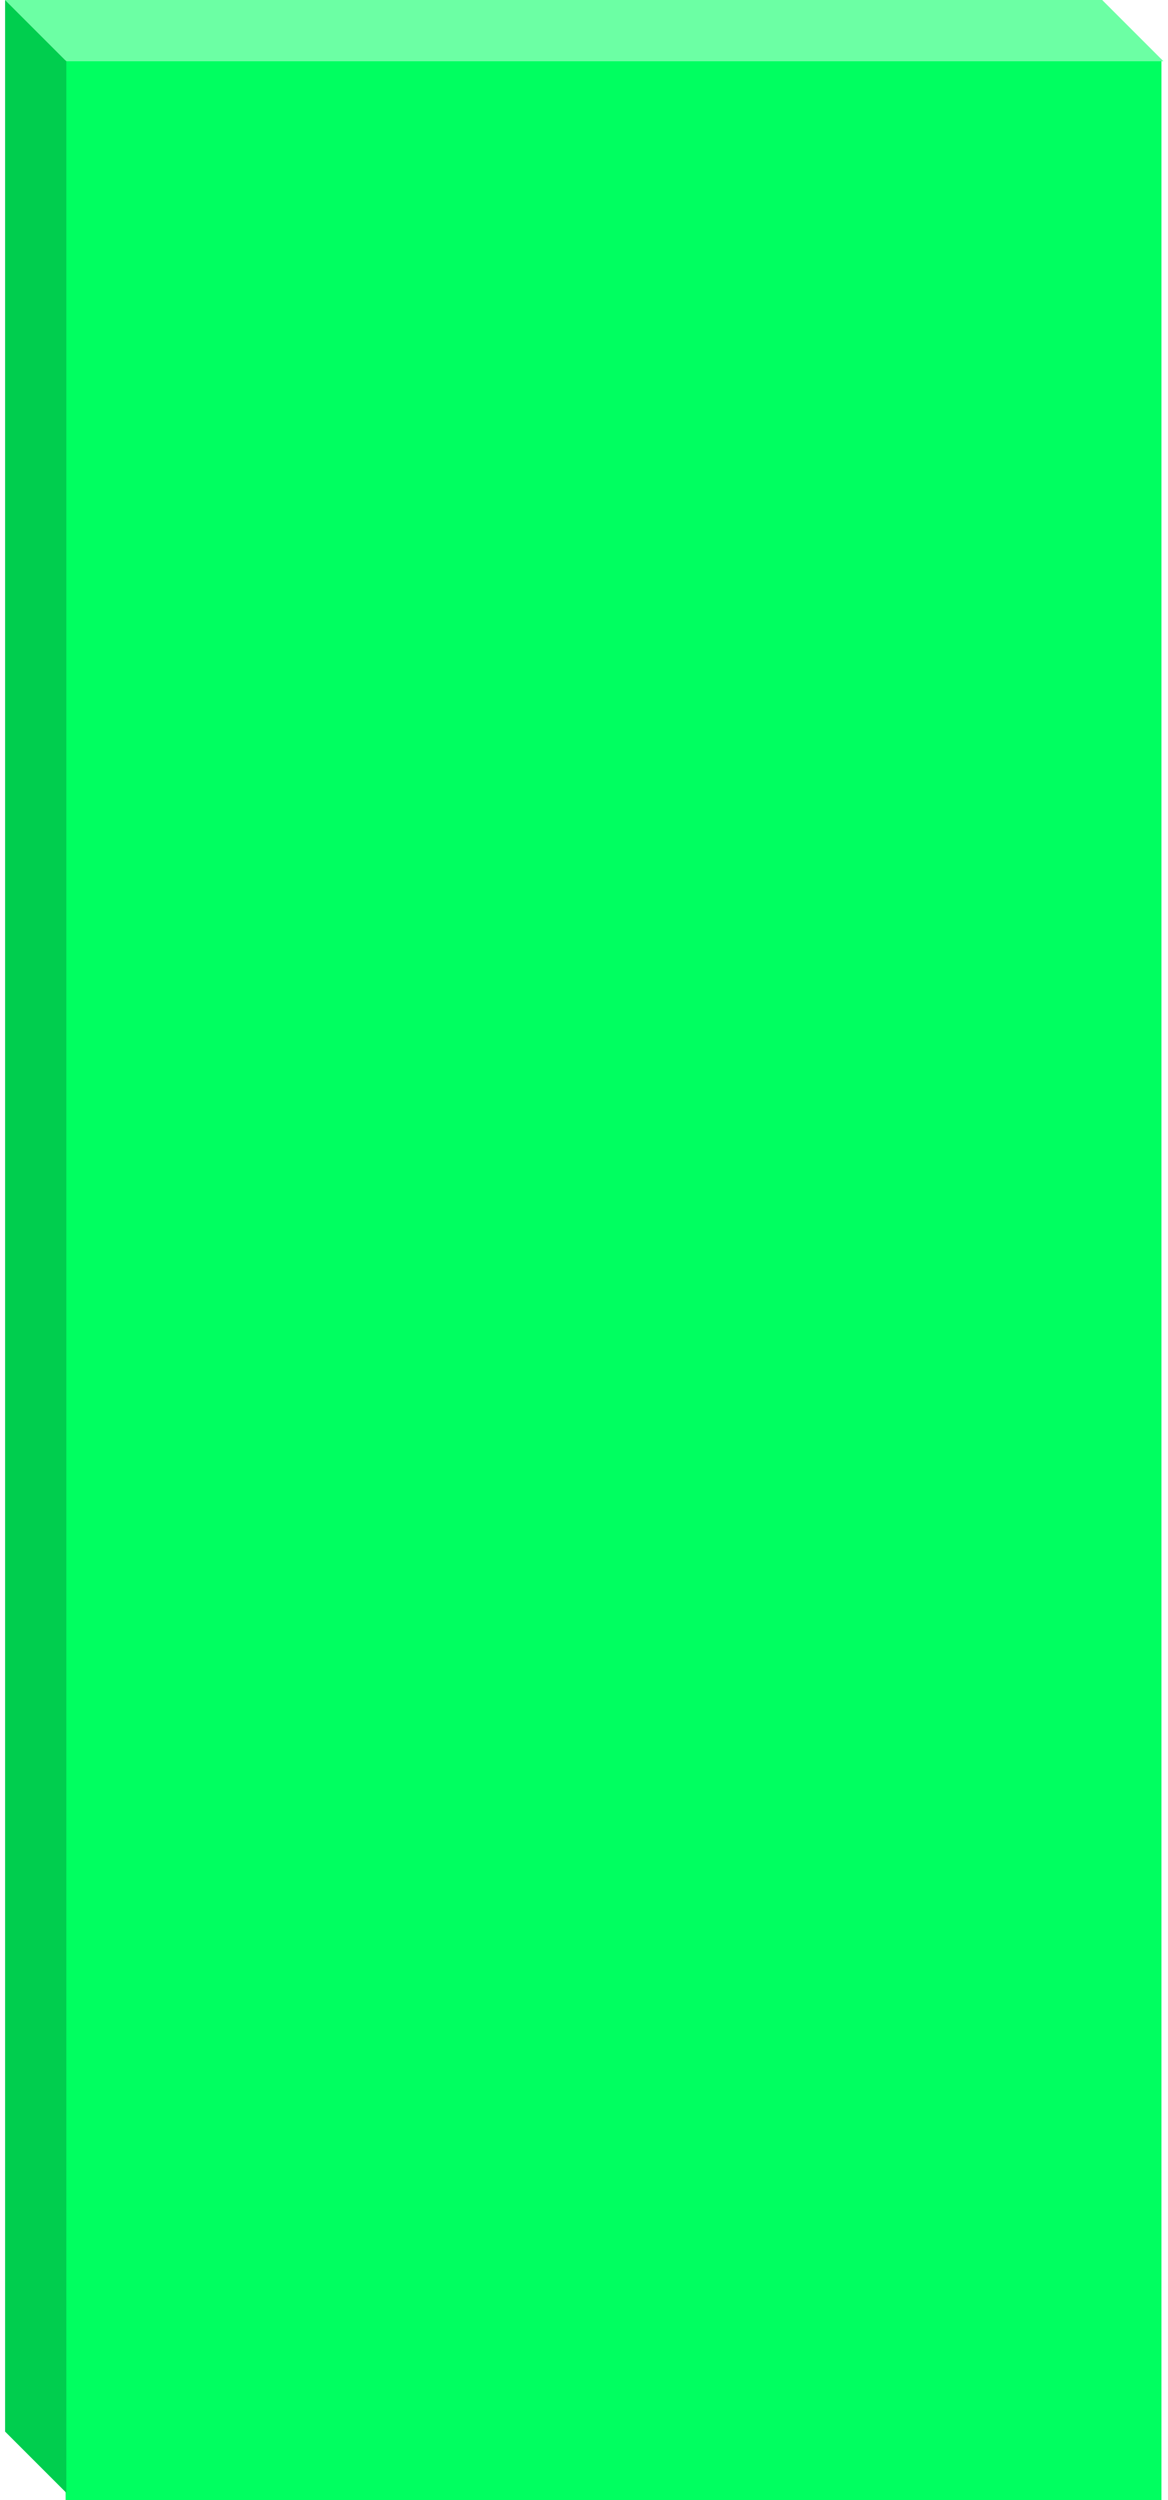 <?xml version="1.0" encoding="UTF-8"?> <svg xmlns="http://www.w3.org/2000/svg" width="178" height="381" viewBox="0 0 178 381" fill="none"><rect x="10" y="9" width="167" height="372" fill="#00FF60"></rect><g filter="url(#filter0_i_4353_503)"><path d="M66.082 360.219V366H48.786V360.172L55.225 352.135C56.823 350.13 57.92 348.547 58.515 347.388C59.142 346.197 59.455 344.991 59.455 343.769V343.205C59.455 342.296 59.22 341.591 58.75 341.09C58.28 340.589 57.638 340.338 56.823 340.338C55.037 340.338 54.144 341.356 54.144 343.393V344.662H48.081V343.393C48.081 340.542 48.833 338.364 50.337 336.86C51.841 335.356 54.034 334.604 56.917 334.604C59.674 334.604 61.805 335.325 63.309 336.766C64.813 338.176 65.565 340.197 65.565 342.829V343.581C65.565 345.367 65.173 347.09 64.39 348.751C63.638 350.38 62.244 352.48 60.207 355.049L56.071 360.219H66.082ZM78.572 366.564C75.689 366.564 73.37 365.796 71.615 364.261C69.892 362.694 69.031 360.626 69.031 358.057V343.158C69.031 340.589 69.892 338.536 71.615 337.001C73.37 335.434 75.689 334.651 78.572 334.651C81.454 334.651 83.757 335.434 85.481 337.001C87.235 338.536 88.112 340.589 88.112 343.158V358.057C88.112 360.626 87.235 362.694 85.481 364.261C83.757 365.796 81.454 366.564 78.572 366.564ZM78.572 360.83C79.574 360.83 80.373 360.532 80.969 359.937C81.564 359.342 81.862 358.543 81.862 357.54V343.722C81.862 342.719 81.564 341.92 80.969 341.325C80.373 340.698 79.574 340.385 78.572 340.385C77.569 340.385 76.77 340.683 76.174 341.278C75.611 341.873 75.329 342.688 75.329 343.722V357.54C75.329 358.543 75.611 359.342 76.174 359.937C76.77 360.532 77.569 360.83 78.572 360.83ZM109.135 360.219V366H91.839V360.172L98.278 352.135C99.876 350.13 100.972 348.547 101.568 347.388C102.194 346.197 102.508 344.991 102.508 343.769V343.205C102.508 342.296 102.273 341.591 101.803 341.09C101.333 340.589 100.69 340.338 99.876 340.338C98.09 340.338 97.197 341.356 97.197 343.393V344.662H91.134V343.393C91.134 340.542 91.886 338.364 93.39 336.86C94.894 335.356 97.087 334.604 99.97 334.604C102.727 334.604 104.858 335.325 106.362 336.766C107.866 338.176 108.618 340.197 108.618 342.829V343.581C108.618 345.367 108.226 347.09 107.443 348.751C106.691 350.38 105.296 352.48 103.26 355.049L99.124 360.219H109.135ZM122.423 346.025C124.899 346.025 126.841 346.714 128.251 348.093C129.661 349.472 130.366 351.367 130.366 353.78V358.198C130.366 360.861 129.567 362.929 127.969 364.402C126.403 365.843 124.162 366.564 121.248 366.564C118.209 366.564 115.906 365.812 114.339 364.308C112.804 362.804 112.036 360.564 112.036 357.587V357.117H118.099V357.587C118.099 359.749 119.118 360.83 121.154 360.83C123.222 360.83 124.256 359.749 124.256 357.587V355.237C124.256 354.109 123.974 353.247 123.41 352.652C122.846 352.025 122.063 351.712 121.06 351.712C120.308 351.712 119.682 351.9 119.18 352.276C118.71 352.621 118.397 353.122 118.24 353.78H112.13L113.023 335.168H129.144V340.902H118.428L118.146 346.918C119.431 346.323 120.857 346.025 122.423 346.025Z" fill="#00FF60"></path></g><path d="M10.113 9.338H177.306L167.968 0H0.775L10.113 9.338Z" fill="#6CFFA4"></path><path d="M10.113 9.338V379.903L0.775 370.565V0L10.113 9.338Z" fill="#00CE4E"></path><defs><filter id="filter0_i_4353_503" x="48.081" y="334.604" width="82.285" height="32.96" filterUnits="userSpaceOnUse" color-interpolation-filters="sRGB"><feFlood flood-opacity="0" result="BackgroundImageFix"></feFlood><feBlend mode="normal" in="SourceGraphic" in2="BackgroundImageFix" result="shape"></feBlend><feColorMatrix in="SourceAlpha" type="matrix" values="0 0 0 0 0 0 0 0 0 0 0 0 0 0 0 0 0 0 127 0" result="hardAlpha"></feColorMatrix><feOffset dy="1"></feOffset><feGaussianBlur stdDeviation="2.5"></feGaussianBlur><feComposite in2="hardAlpha" operator="arithmetic" k2="-1" k3="1"></feComposite><feColorMatrix type="matrix" values="0 0 0 0 0 0 0 0 0 0 0 0 0 0 0 0 0 0 0.25 0"></feColorMatrix><feBlend mode="normal" in2="shape" result="effect1_innerShadow_4353_503"></feBlend></filter></defs></svg> 